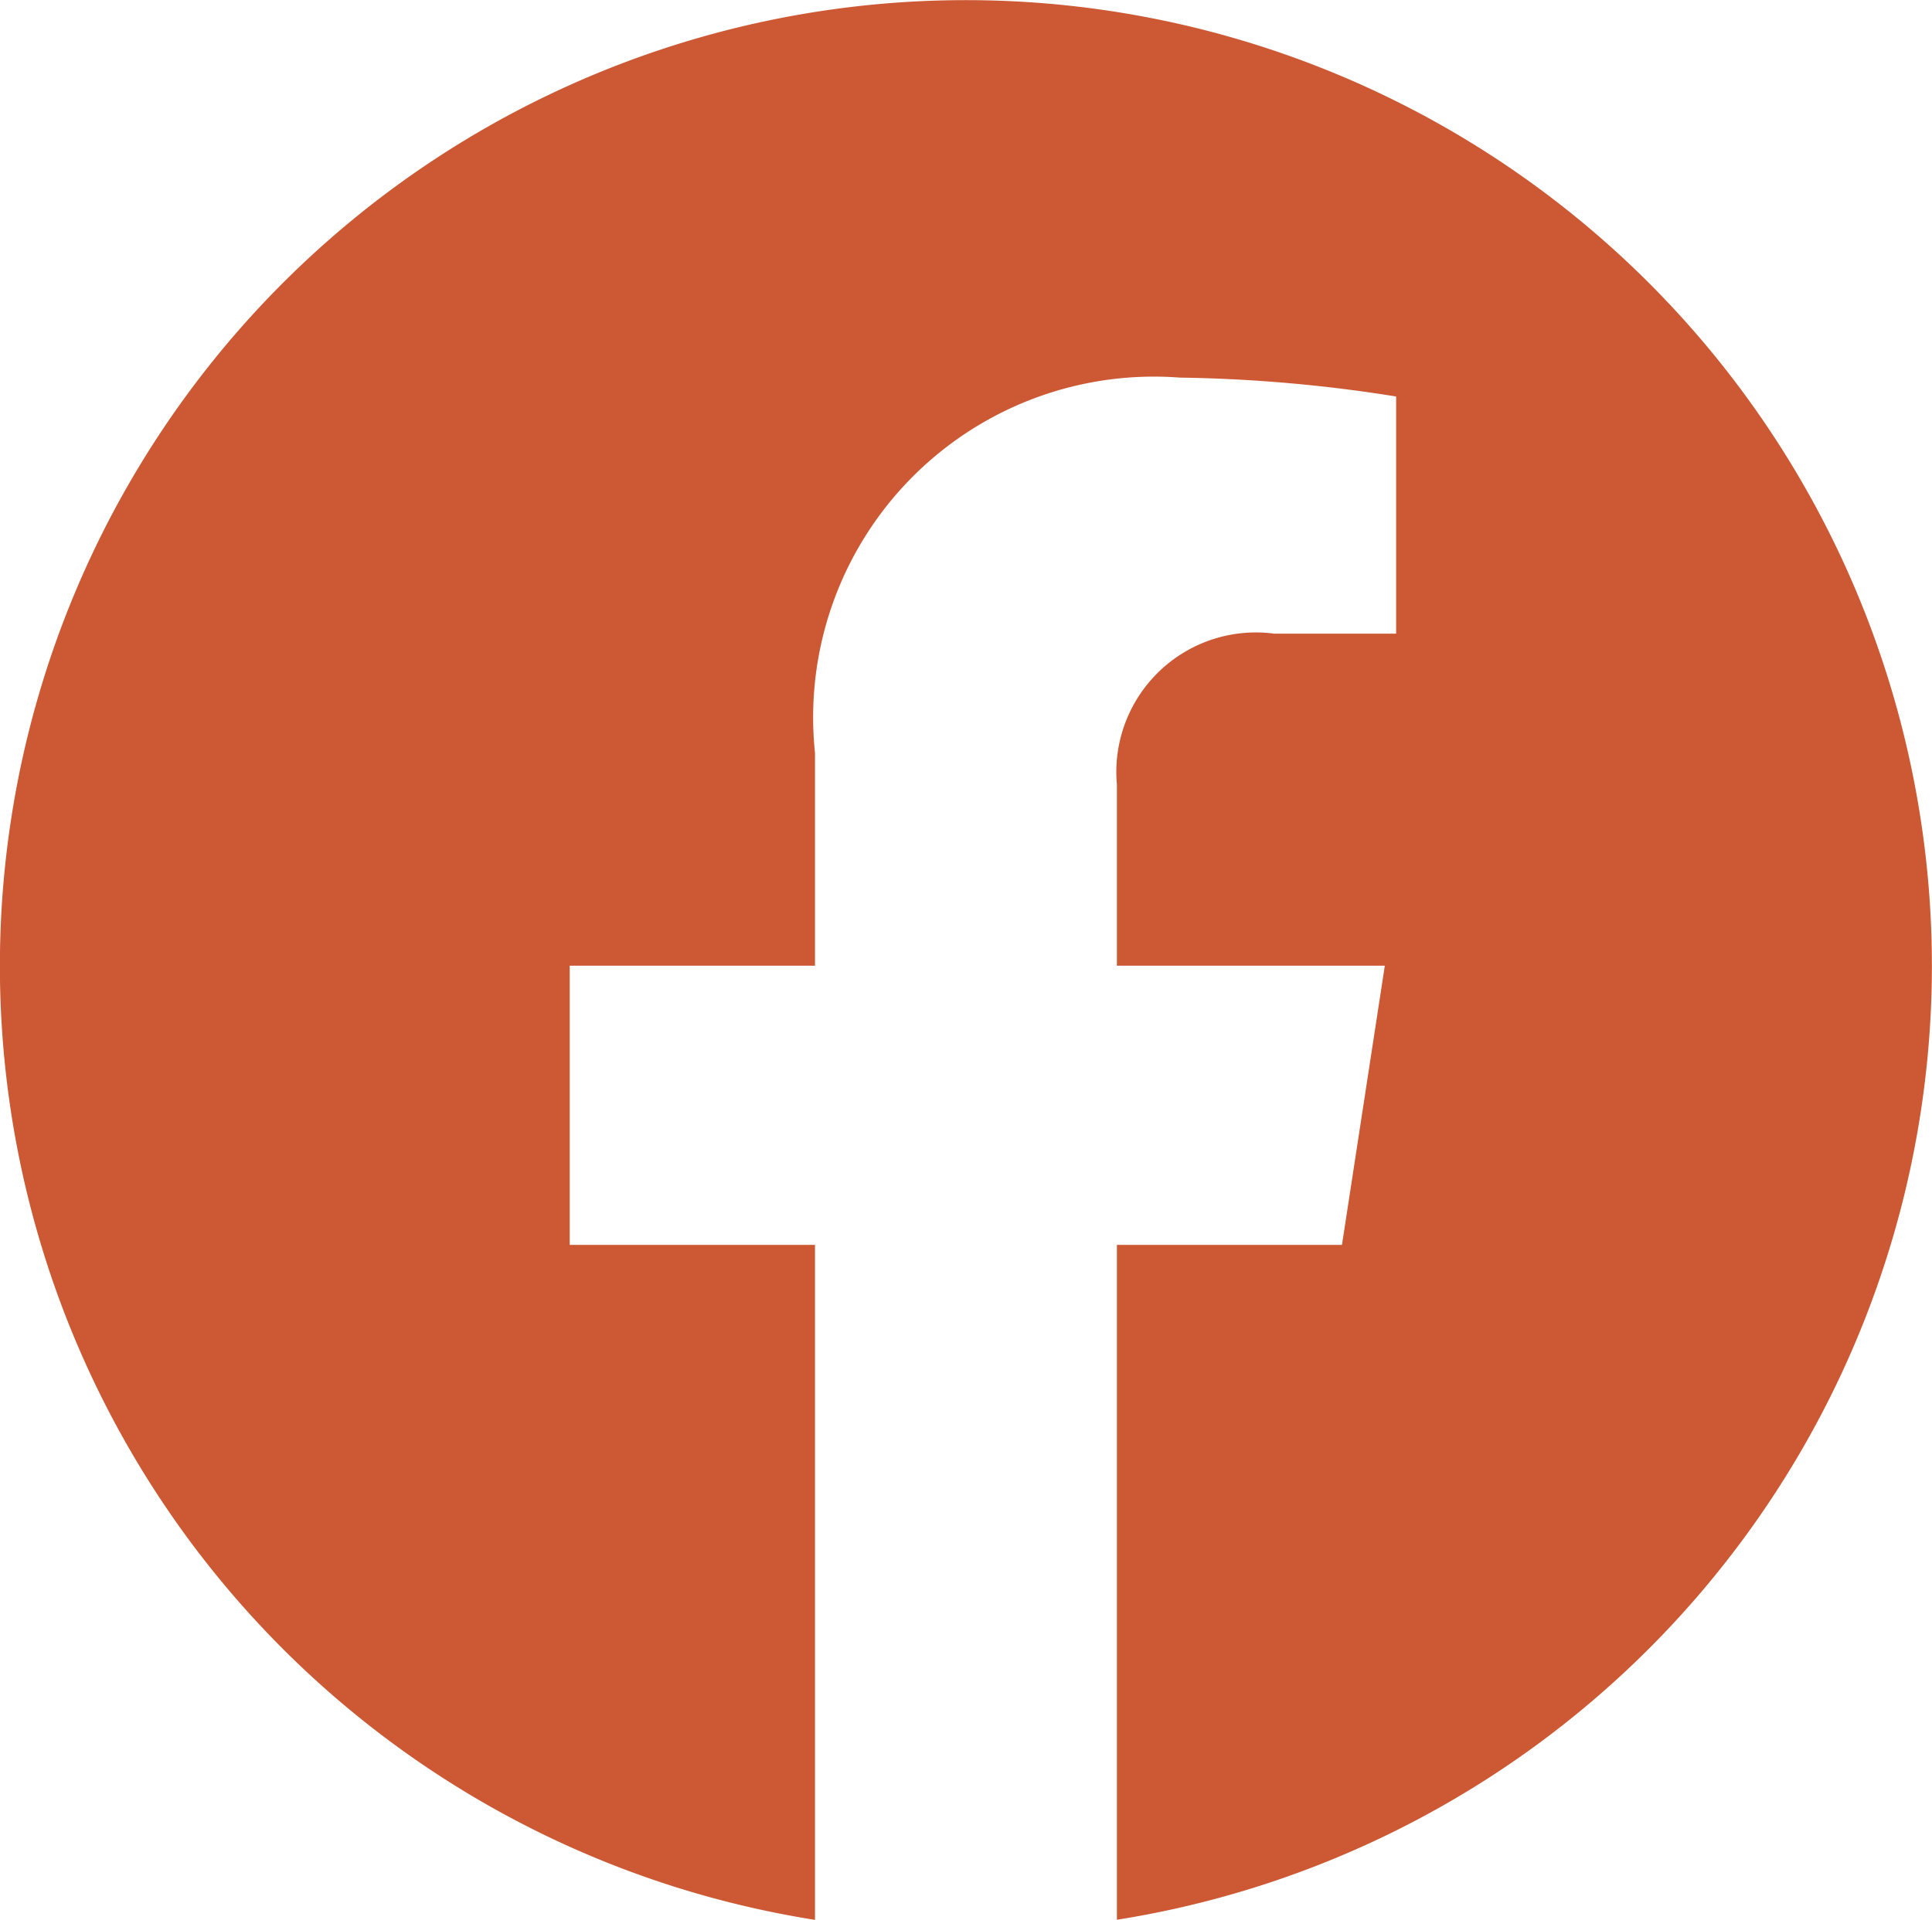 <svg xmlns="http://www.w3.org/2000/svg" width="19.116" height="19" viewBox="0 0 19.116 19">
  <path id="Icon_awesome-facebook" data-name="Icon awesome-facebook" d="M19.678,10.12A9.558,9.558,0,1,0,8.627,19.563V12.883H6.2V10.12H8.627V8.015A3.372,3.372,0,0,1,12.237,4.3a14.709,14.709,0,0,1,2.14.187V6.834H13.171a1.381,1.381,0,0,0-1.557,1.493V10.12h2.651l-.424,2.763H11.614v6.679A9.561,9.561,0,0,0,19.678,10.12Z" transform="translate(-0.563 -0.563)" fill="#cc5933"/>
</svg>

